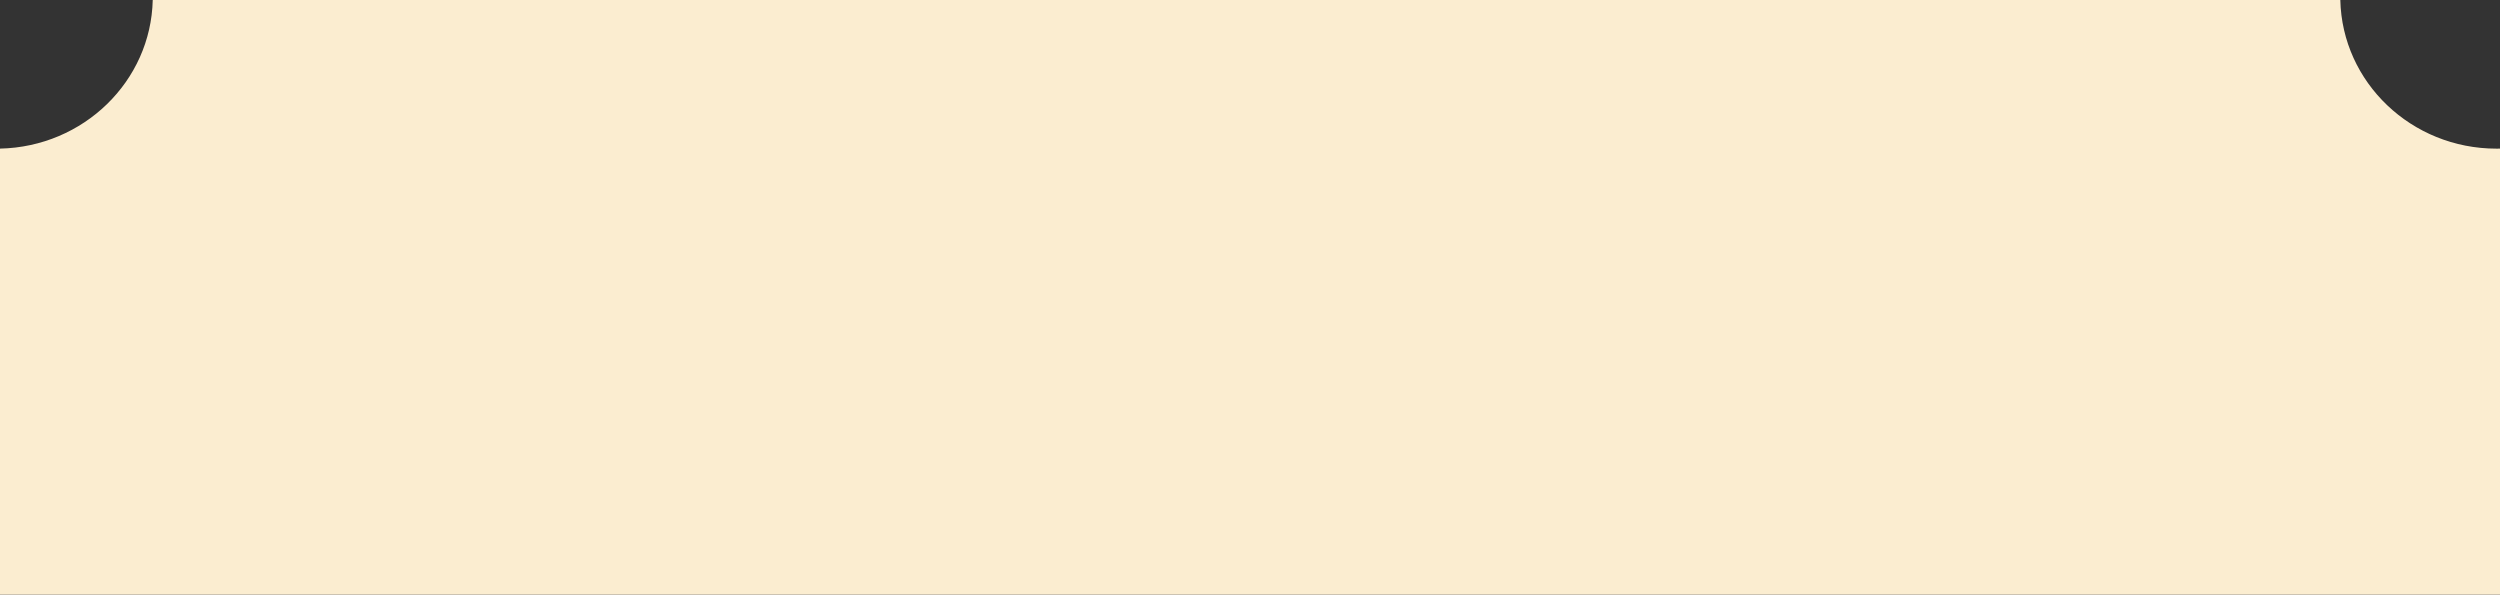 <?xml version="1.0" encoding="UTF-8"?> <svg xmlns="http://www.w3.org/2000/svg" width="370" height="88" viewBox="0 0 370 88" fill="none"><rect x="0" y="0" width="370" height="88" fill="#333333" stroke="none"/> <path fill-rule="evenodd" clip-rule="evenodd" d="M346.367 0H22.605C22.336 12.029 12.363 21.732 0 21.995V88H370V21.995C369.829 21.998 369.658 22 369.486 22C356.886 22 346.64 12.195 346.367 0Z" fill="#FBEDD0"></path> </svg> 